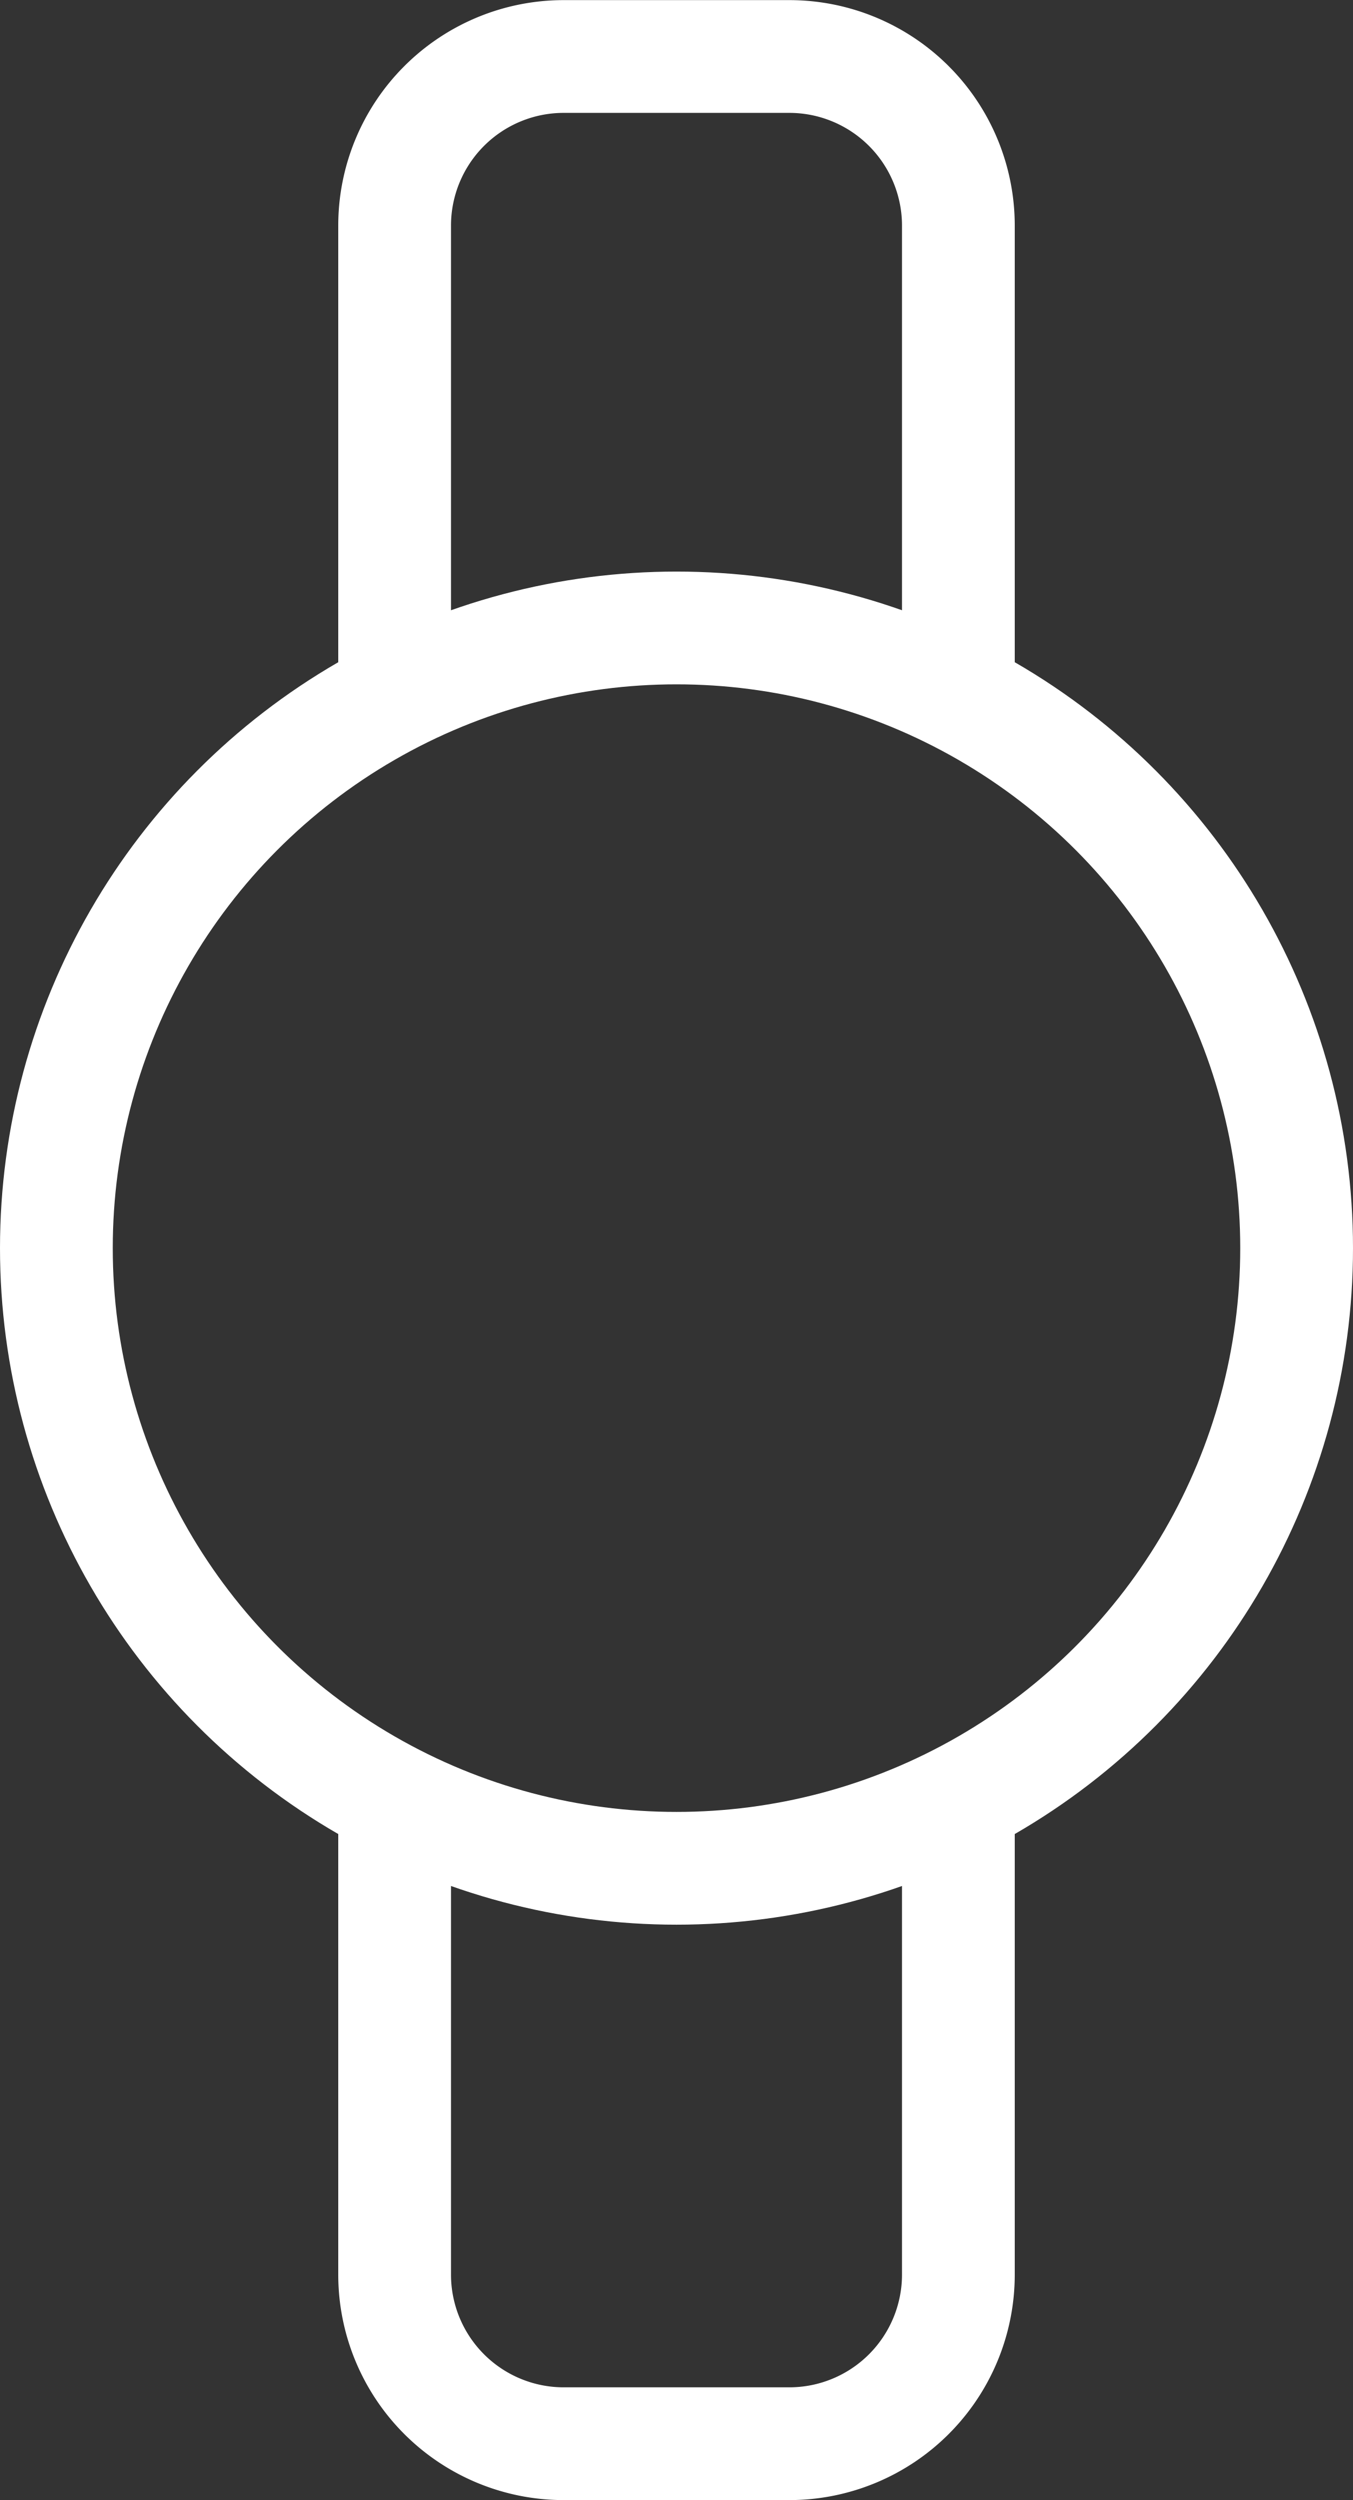 <svg xmlns="http://www.w3.org/2000/svg" width="12" height="22.173" viewBox="0 0 12 22.173"><rect x="0" y="0" width="12" height="22.173" fill="#333333" stroke="none"/><g transform="translate(-15.152 -8.505)"><path d="M18.652,14.606v-4.1a1.5,1.5,0,0,1,1.5-1.5h2a1.5,1.5,0,0,1,1.5,1.5v4.1" fill="none" stroke="#fff" stroke-width="1"/><path d="M23.652,24.577v4.1a1.5,1.5,0,0,1-1.5,1.5h-2a1.5,1.5,0,0,1-1.5-1.5v-4.1" fill="none" stroke="#fff" stroke-width="1"/><circle cx="5.5" cy="5.5" r="5.5" transform="translate(15.652 14.074)" fill="none" stroke="#fff" stroke-width="1"/></g></svg>